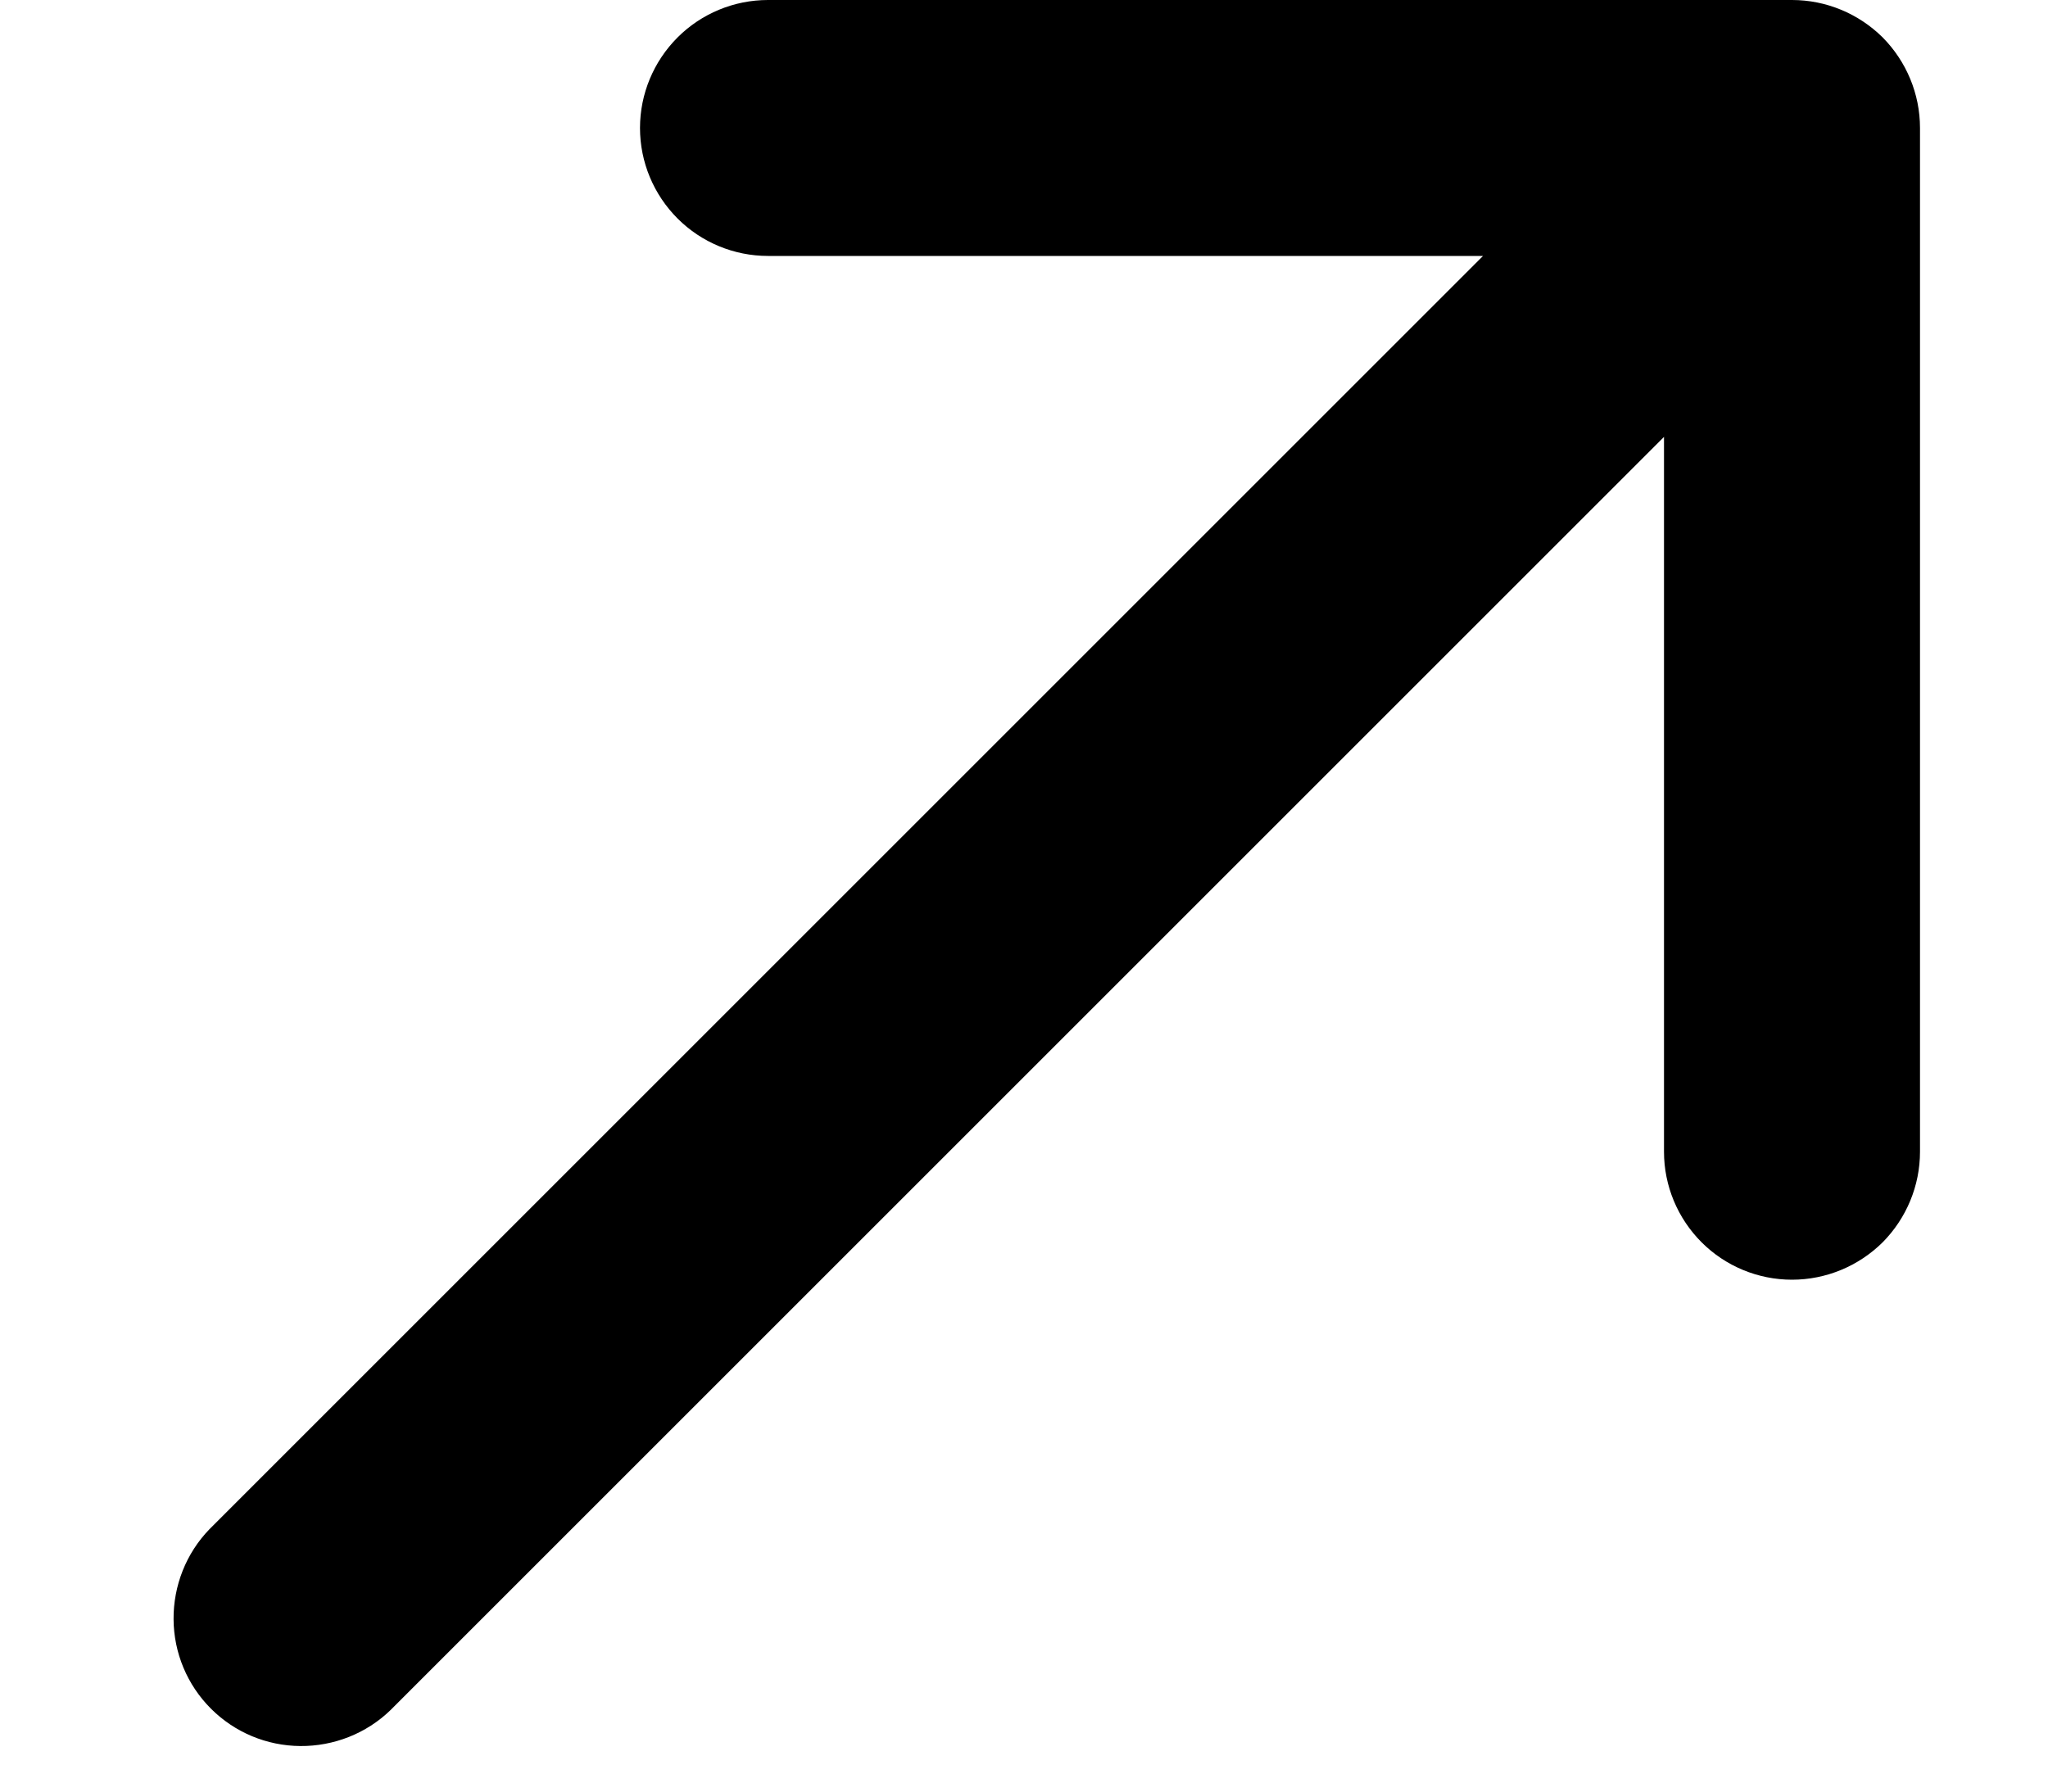 <svg width="8" height="7" viewBox="0 0 8 7" fill="none" xmlns="http://www.w3.org/2000/svg">
<path d="M7 0C7.133 0 7.26 0.053 7.354 0.146C7.447 0.24 7.5 0.367 7.5 0.5V4.5C7.5 4.633 7.447 4.76 7.354 4.854C7.26 4.947 7.133 5 7 5C6.867 5 6.74 4.947 6.647 4.854C6.553 4.76 6.5 4.633 6.5 4.5V1.707L1.525 6.682C1.431 6.773 1.304 6.823 1.173 6.822C1.042 6.821 0.917 6.769 0.824 6.676C0.731 6.583 0.679 6.458 0.678 6.327C0.677 6.196 0.727 6.069 0.818 5.975L5.793 1H3C2.867 1 2.74 0.947 2.647 0.854C2.553 0.76 2.5 0.633 2.5 0.5C2.5 0.367 2.553 0.24 2.647 0.146C2.74 0.053 2.867 0 3 0H7Z" fill="black"/>
</svg>
